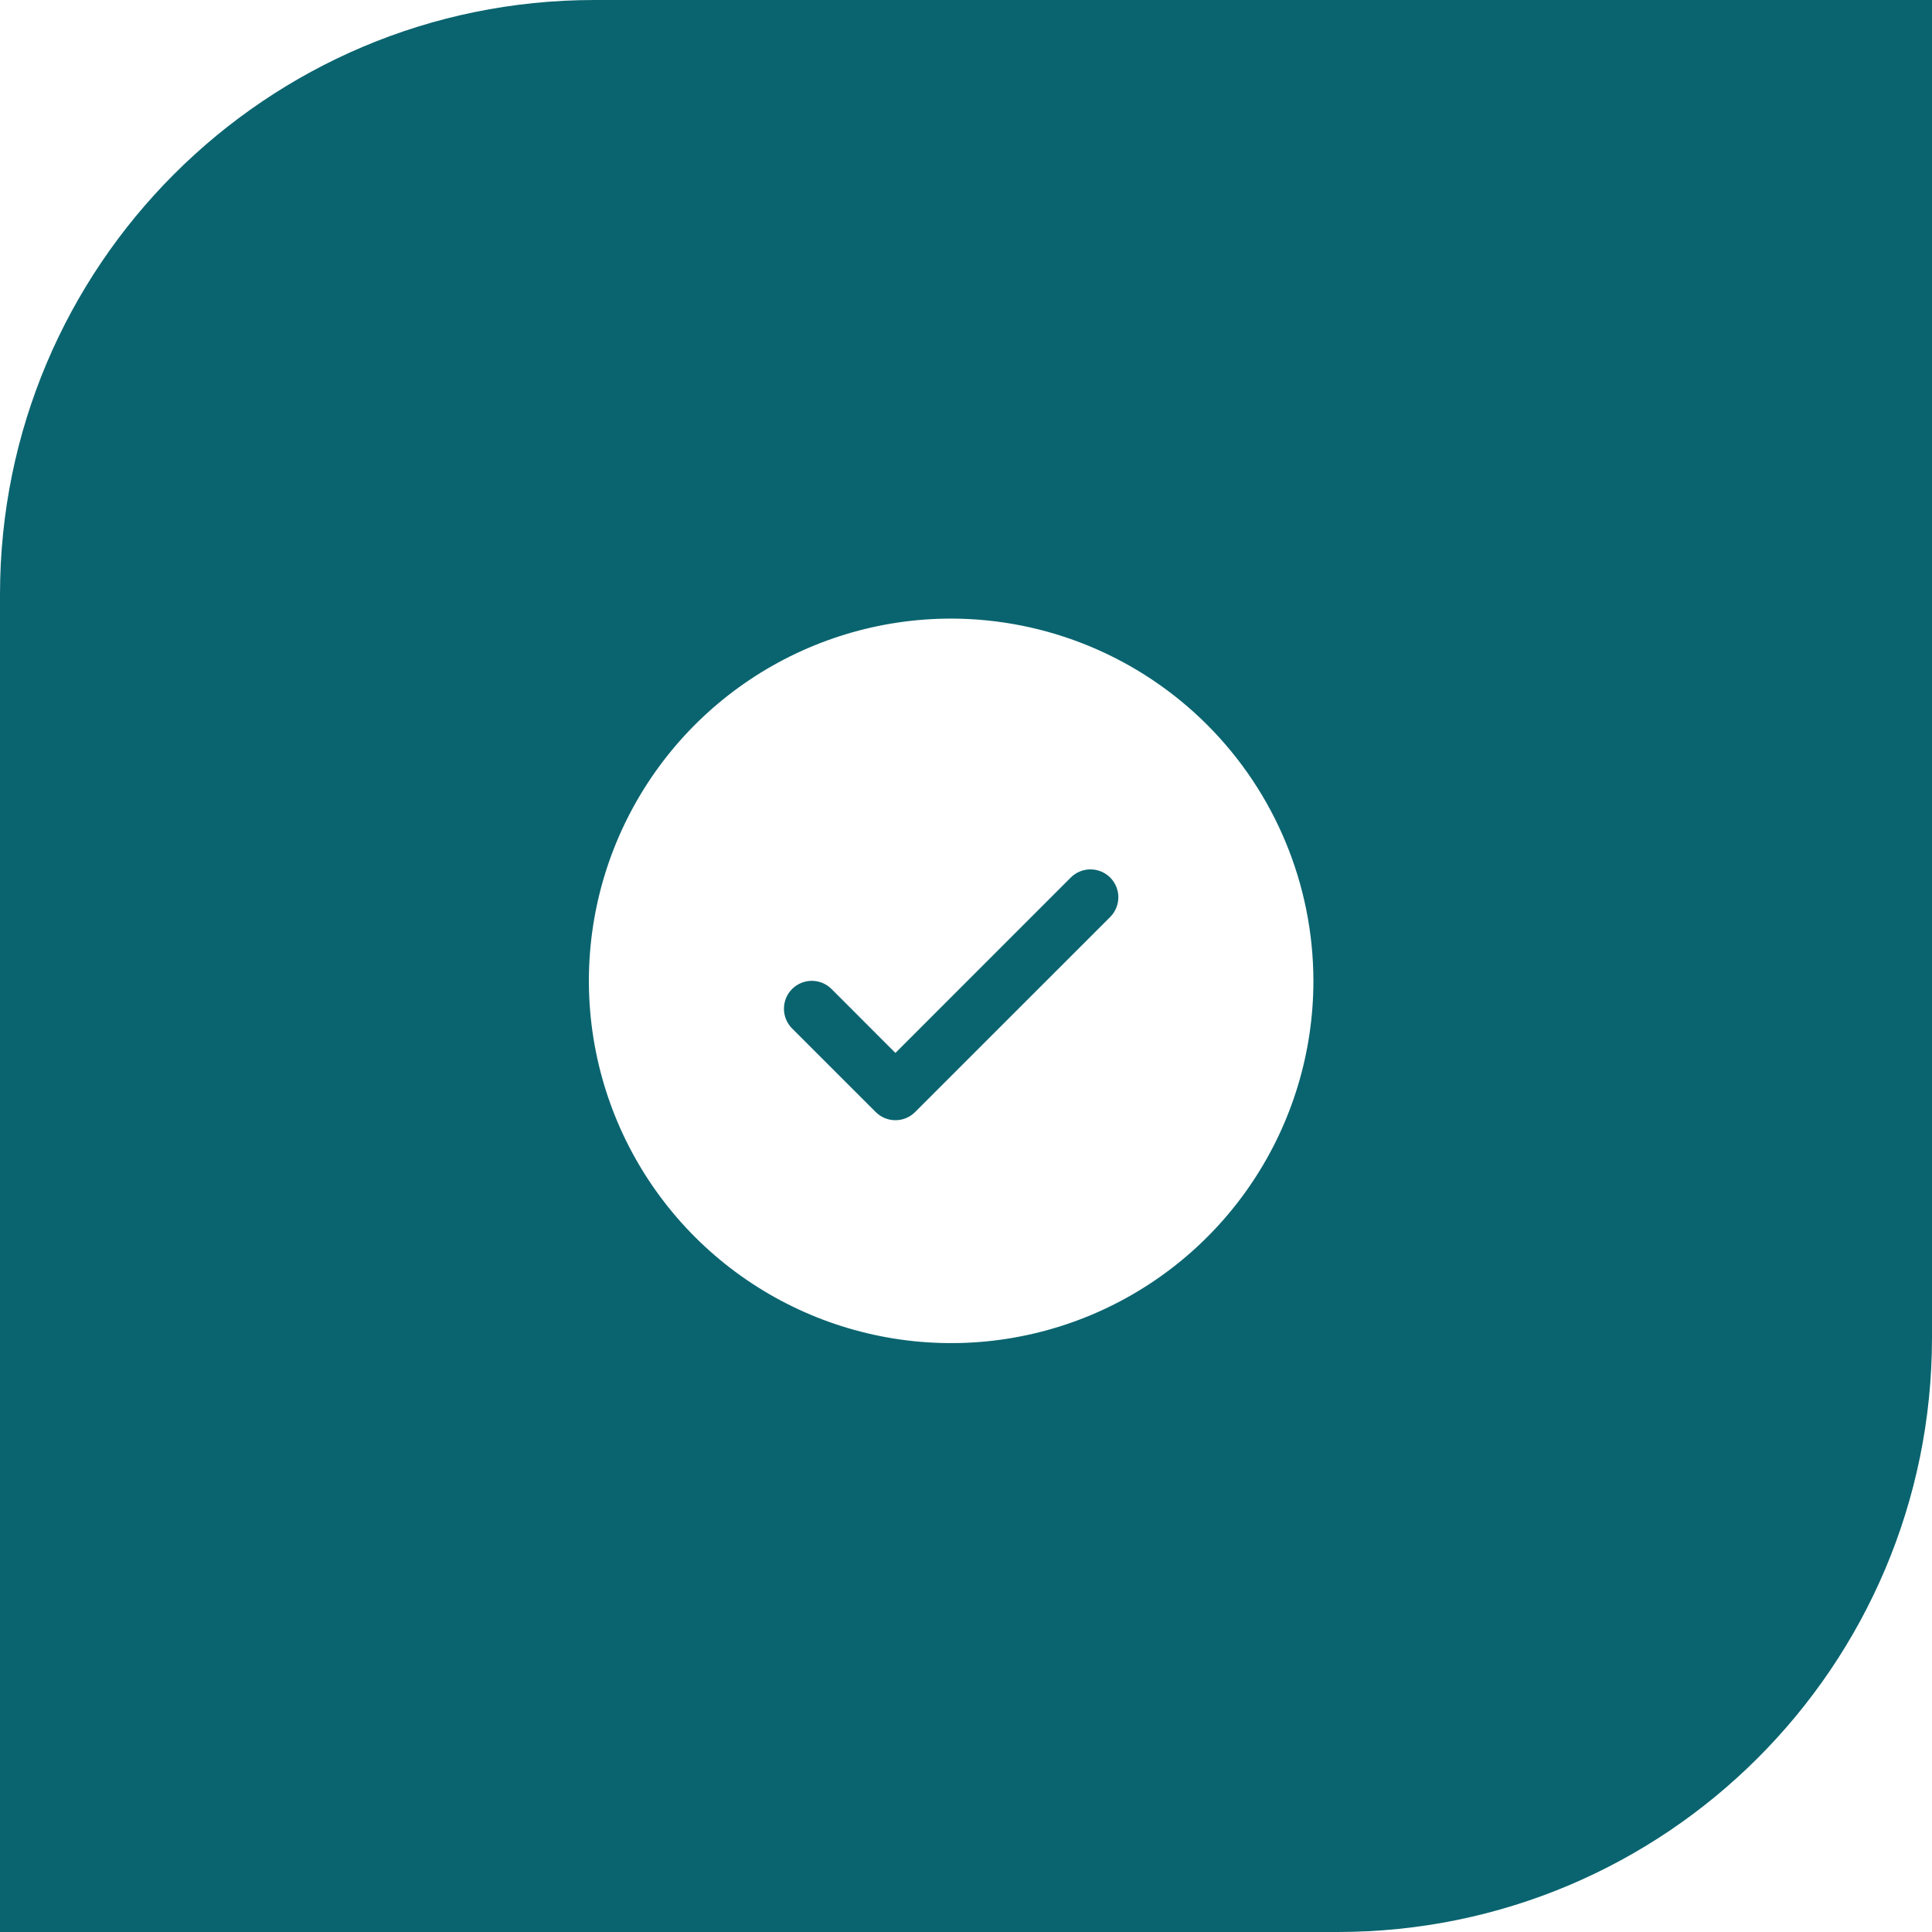 <?xml version="1.0" encoding="UTF-8"?> <svg xmlns="http://www.w3.org/2000/svg" width="65" height="65" viewBox="0 0 65 65" fill="none"><path d="M0 20C0 8.954 8.954 0 20 0H65V45C65 56.046 56.046 65 45 65H0V20Z" fill="#0A646F"></path><g filter="url(#filter0_d_2419_9)"><path d="M32 20.812C29.59 20.812 27.233 21.527 25.229 22.866C23.225 24.206 21.663 26.109 20.74 28.336C19.818 30.563 19.576 33.014 20.047 35.378C20.517 37.742 21.678 39.913 23.382 41.618C25.087 43.322 27.258 44.483 29.622 44.953C31.986 45.424 34.437 45.182 36.664 44.26C38.891 43.337 40.794 41.775 42.133 39.771C43.473 37.767 44.188 35.41 44.188 33C44.184 29.769 42.899 26.671 40.614 24.386C38.329 22.101 35.231 20.816 32 20.812ZM37.351 30.851L30.788 37.413C30.701 37.5 30.598 37.57 30.484 37.617C30.37 37.664 30.248 37.688 30.125 37.688C30.002 37.688 29.88 37.664 29.766 37.617C29.652 37.57 29.549 37.5 29.462 37.413L26.649 34.601C26.473 34.425 26.375 34.186 26.375 33.938C26.375 33.689 26.473 33.45 26.649 33.274C26.825 33.098 27.064 32.999 27.312 32.999C27.561 32.999 27.8 33.098 27.976 33.274L30.125 35.425L36.024 29.524C36.111 29.437 36.215 29.368 36.328 29.321C36.442 29.274 36.564 29.25 36.688 29.25C36.811 29.25 36.933 29.274 37.047 29.321C37.16 29.368 37.264 29.437 37.351 29.524C37.438 29.611 37.507 29.715 37.554 29.828C37.601 29.942 37.626 30.064 37.626 30.188C37.626 30.311 37.601 30.433 37.554 30.547C37.507 30.66 37.438 30.764 37.351 30.851Z" fill="white"></path></g><defs><filter id="filter0_d_2419_9" x="0.969" y="1.969" width="62.061" height="62.061" filterUnits="userSpaceOnUse" color-interpolation-filters="sRGB"><feFlood flood-opacity="0" result="BackgroundImageFix"></feFlood><feColorMatrix in="SourceAlpha" type="matrix" values="0 0 0 0 0 0 0 0 0 0 0 0 0 0 0 0 0 0 127 0" result="hardAlpha"></feColorMatrix><feOffset></feOffset><feGaussianBlur stdDeviation="9.422"></feGaussianBlur><feComposite in2="hardAlpha" operator="out"></feComposite><feColorMatrix type="matrix" values="0 0 0 0 1 0 0 0 0 1 0 0 0 0 1 0 0 0 0.4 0"></feColorMatrix><feBlend mode="normal" in2="BackgroundImageFix" result="effect1_dropShadow_2419_9"></feBlend><feBlend mode="normal" in="SourceGraphic" in2="effect1_dropShadow_2419_9" result="shape"></feBlend></filter></defs></svg> 